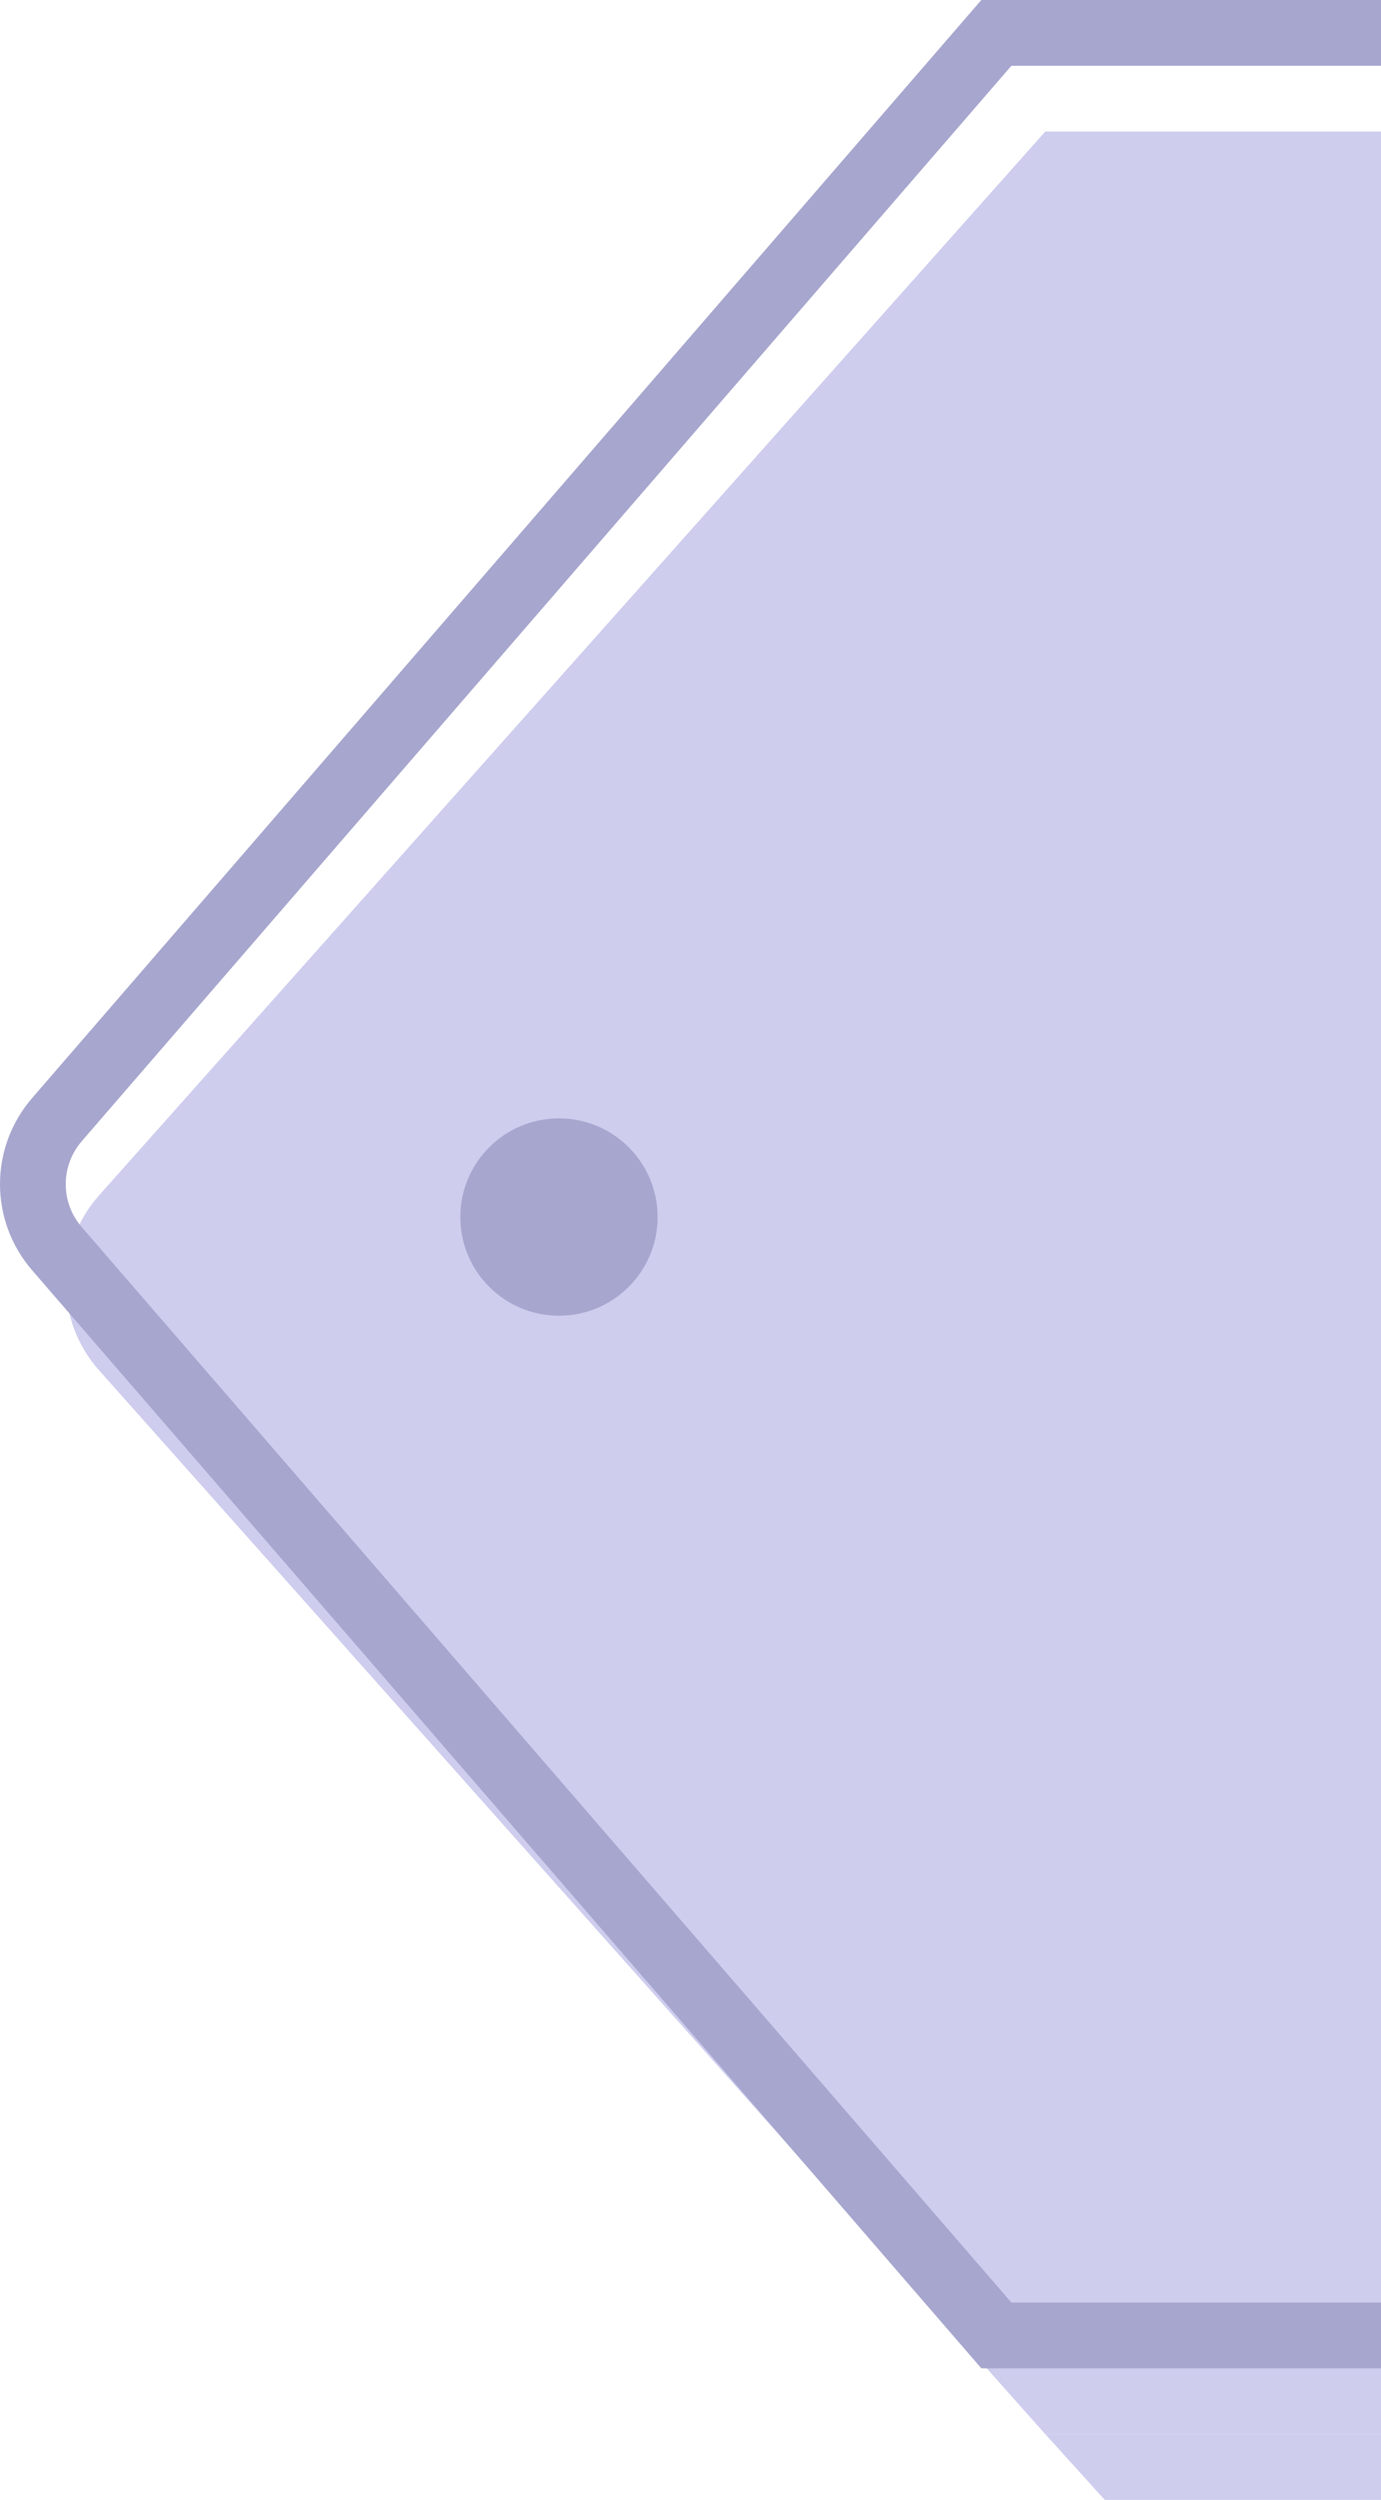 <?xml version="1.0" encoding="UTF-8"?>
<svg width="21px" height="38px" viewBox="0 0 21 38" version="1.1" xmlns="http://www.w3.org/2000/svg" xmlns:xlink="http://www.w3.org/1999/xlink">
    <title>编组 63</title>
    <g id="页面-1" stroke="none" stroke-width="1" fill="none" fill-rule="evenodd">
        <g id="清新样式" transform="translate(-201, -288)">
            <g id="编组-64" transform="translate(201, 288)">
                <g id="编组-63">
                    <path d="M131,2 C132.657,2 134,3.343 134,5 L134,34 C134,35.657 132.657,37 131,37 L15.894,37 L15.894,37 L1.506,20.829 C0.832,20.071 0.832,18.929 1.506,18.171 L15.894,2 L131,2 Z" id="形状结合" fill="#CECDEE"></path>
                    <path d="M130,0.5 C130.69,0.5 131.315,0.78 131.768,1.232 C132.22,1.685 132.5,2.31 132.5,3 L132.5,3 L132.5,33 C132.5,33.69 132.22,34.315 131.768,34.768 C131.315,35.22 130.69,35.5 130,35.5 L130,35.5 L15.151,35.5 L0.866,18.981 C0.622,18.699 0.5,18.35 0.5,18 C0.5,17.65 0.622,17.301 0.866,17.019 L0.866,17.019 L15.151,0.5 Z" id="形状结合备份-2" stroke="#A7A6CE"></path>
                    <circle id="椭圆形" fill="#A7A6CE" cx="8.5" cy="18.5" r="1.5"></circle>
                </g>
                <polygon id="矩形" fill="#CECDEE" points="15.894 37 21 37 21 38 16.799 38"></polygon>
            </g>
        </g>
    </g>
</svg>